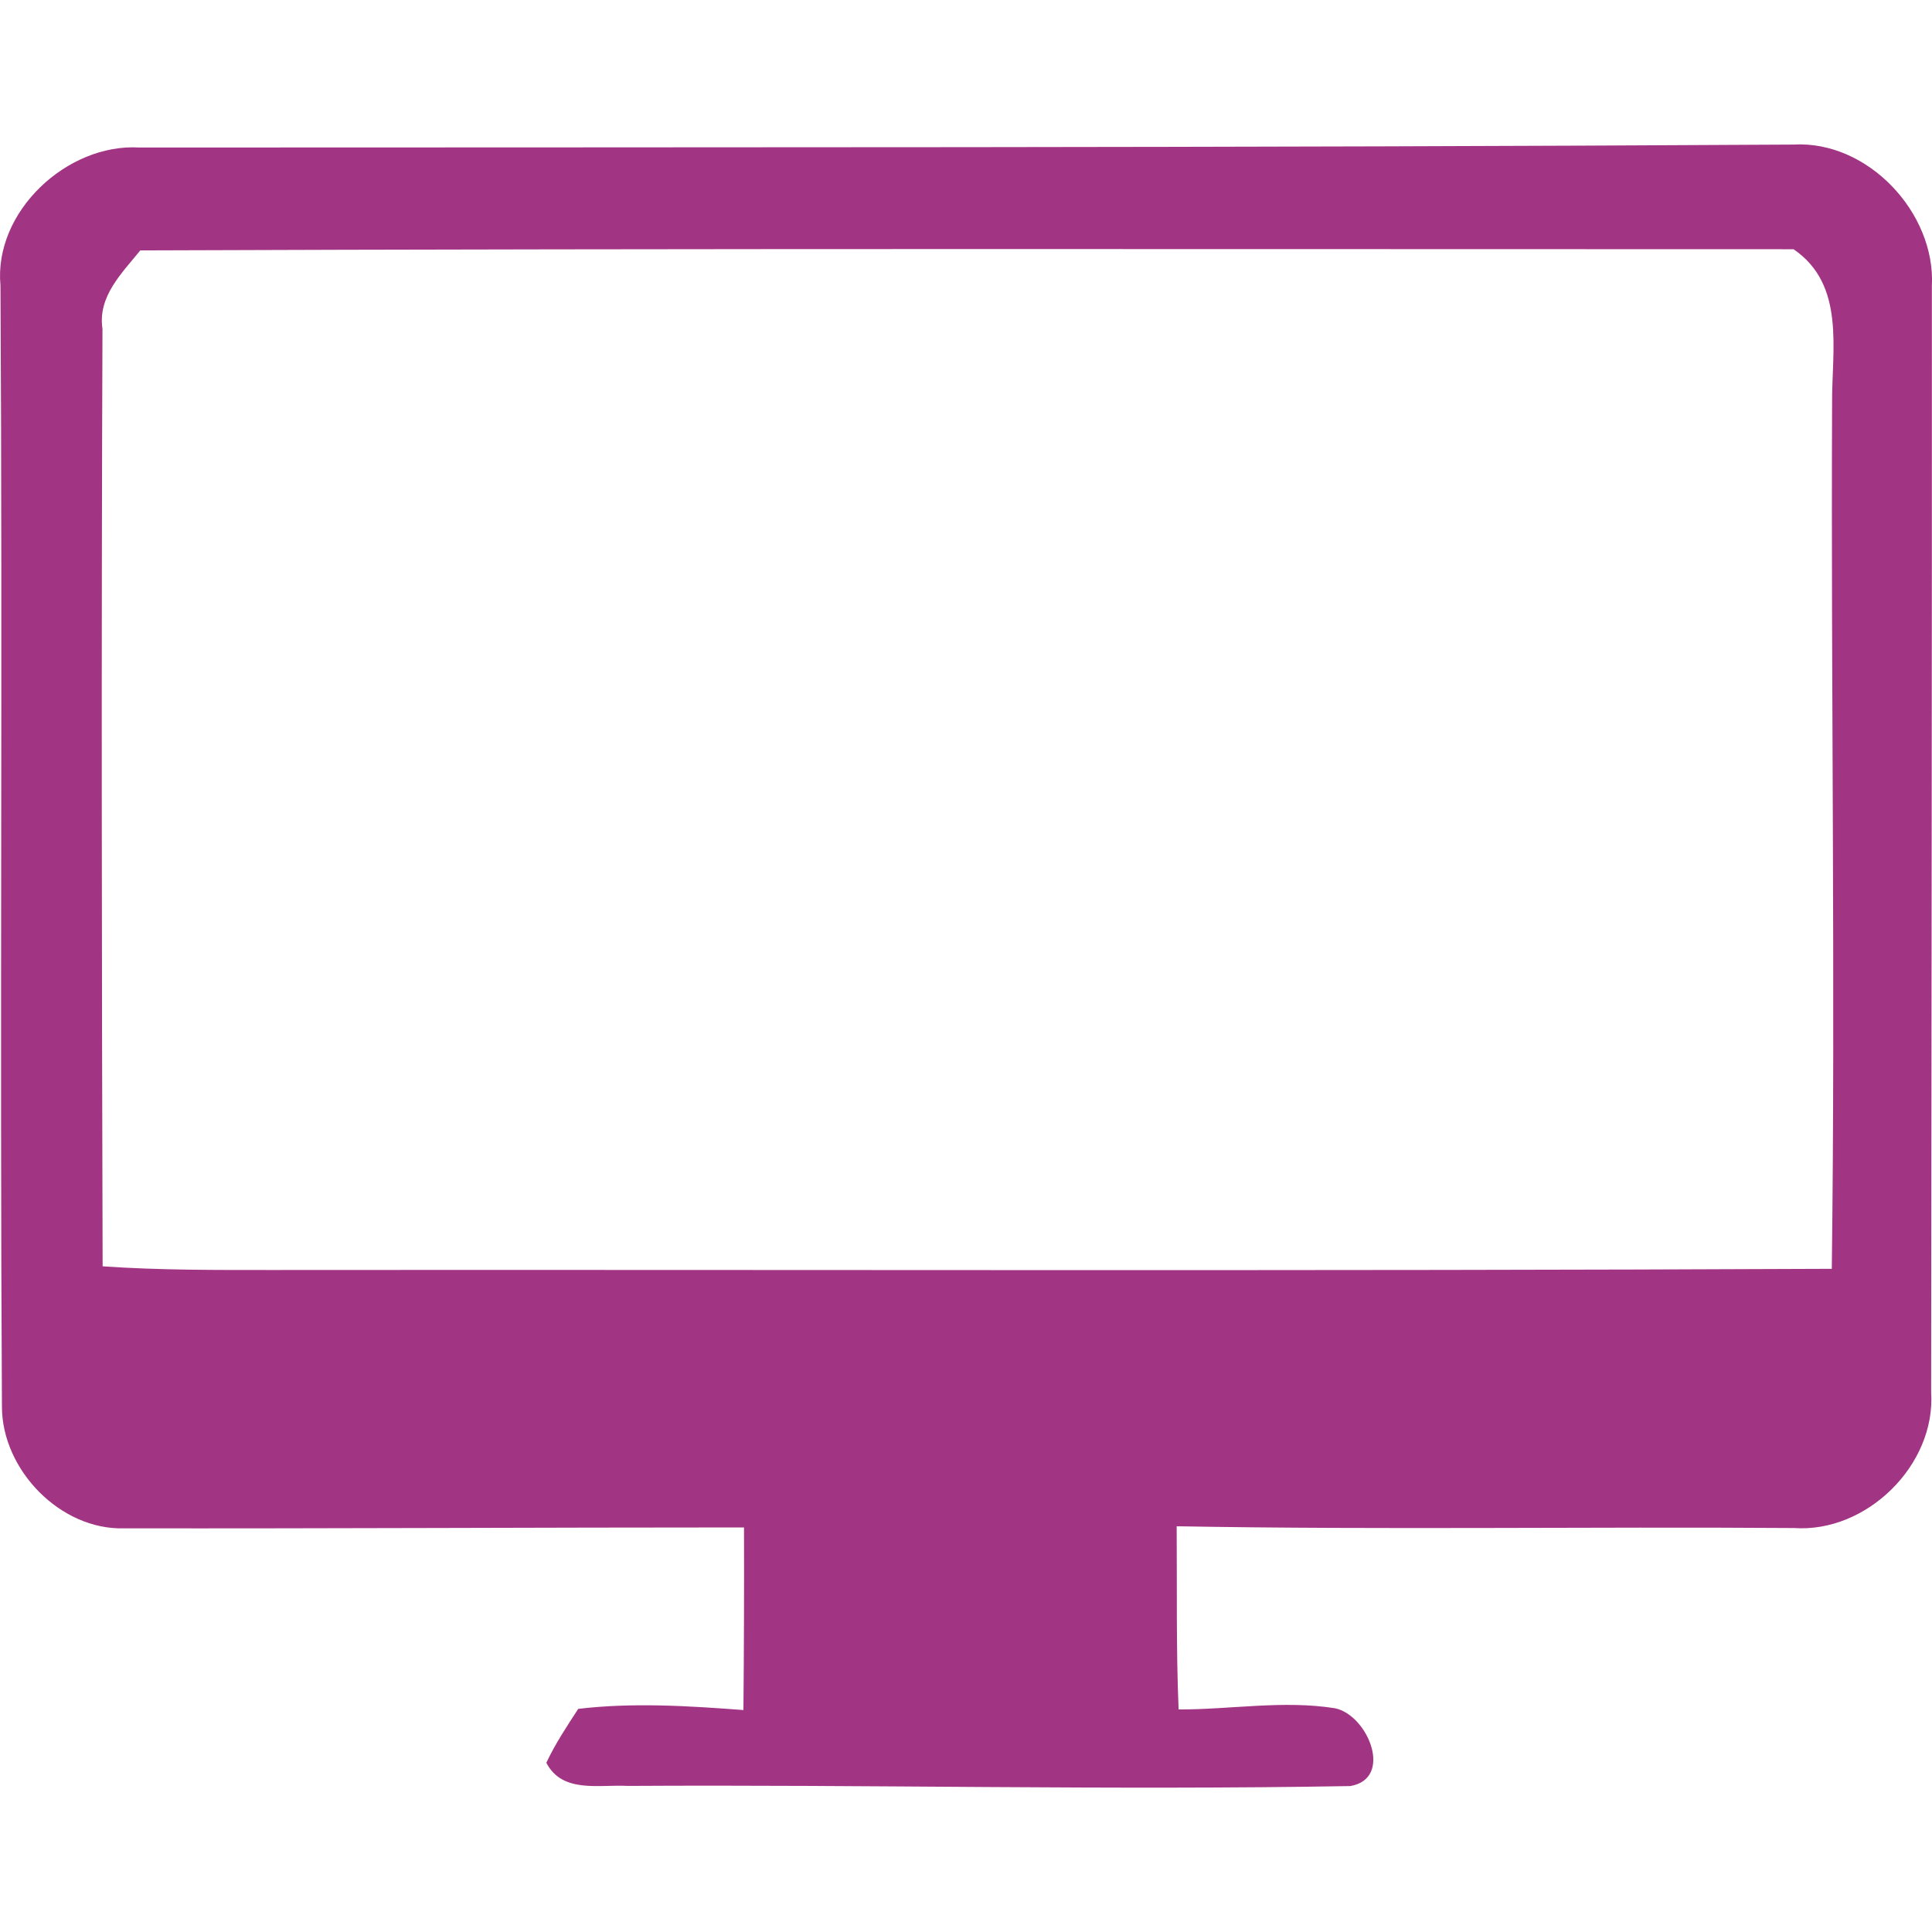 <?xml version="1.0" encoding="UTF-8" standalone="no"?>
<!DOCTYPE svg PUBLIC "-//W3C//DTD SVG 1.1//EN" "http://www.w3.org/Graphics/SVG/1.1/DTD/svg11.dtd">
<svg width="100%" height="100%" viewBox="0 0 1080 1080" version="1.1" xmlns="http://www.w3.org/2000/svg" xmlns:xlink="http://www.w3.org/1999/xlink" xml:space="preserve" xmlns:serif="http://www.serif.com/" style="fill-rule:evenodd;clip-rule:evenodd;stroke-linejoin:round;stroke-miterlimit:2;">
    <g transform="matrix(2.238,0,0,2.238,-763.029,-725.392)">
        <path d="M366.538,406.252C366.243,484.309 366.353,562.366 366.575,640.423C380.807,641.418 395.076,641.344 409.346,641.344C539.06,641.234 668.774,641.639 798.488,641.049C799.409,569.039 798.266,497.029 798.561,424.982C798.451,411.524 801.99,395.301 788.938,386.378C651.297,386.378 513.617,386.157 375.977,386.673C371.368,392.388 365.321,398.177 366.538,406.252ZM341.06,395.448C339.327,376.976 357.725,359.904 375.756,360.973C513.508,360.9 651.223,361.047 788.975,360.236C807.484,359.204 824.445,377.271 823.487,395.559C823.523,487.664 823.376,579.806 823.302,671.911C824.482,690.052 807.189,707.049 789.049,705.796C737.65,705.427 686.214,706.275 634.852,705.353C634.962,720.618 634.704,735.883 635.331,751.111C648.31,751.148 661.473,748.751 674.415,750.816C682.674,752.549 689.09,768.404 678.213,770.247C618.075,771.317 557.901,769.842 497.727,770.21C490.647,769.805 481.393,772.165 477.41,764.422C479.623,759.702 482.536,755.314 485.375,750.964C499.091,749.341 512.918,750.226 526.634,751.258C526.781,736.067 526.818,720.876 526.781,705.648C475.161,705.648 423.578,705.943 371.958,705.87C356.029,706.349 341.465,691.268 341.428,675.561C340.875,582.203 341.613,488.807 341.06,395.448Z" style="fill:rgb(162,52,132);fill-rule:nonzero;"/>
    </g>
</svg>
